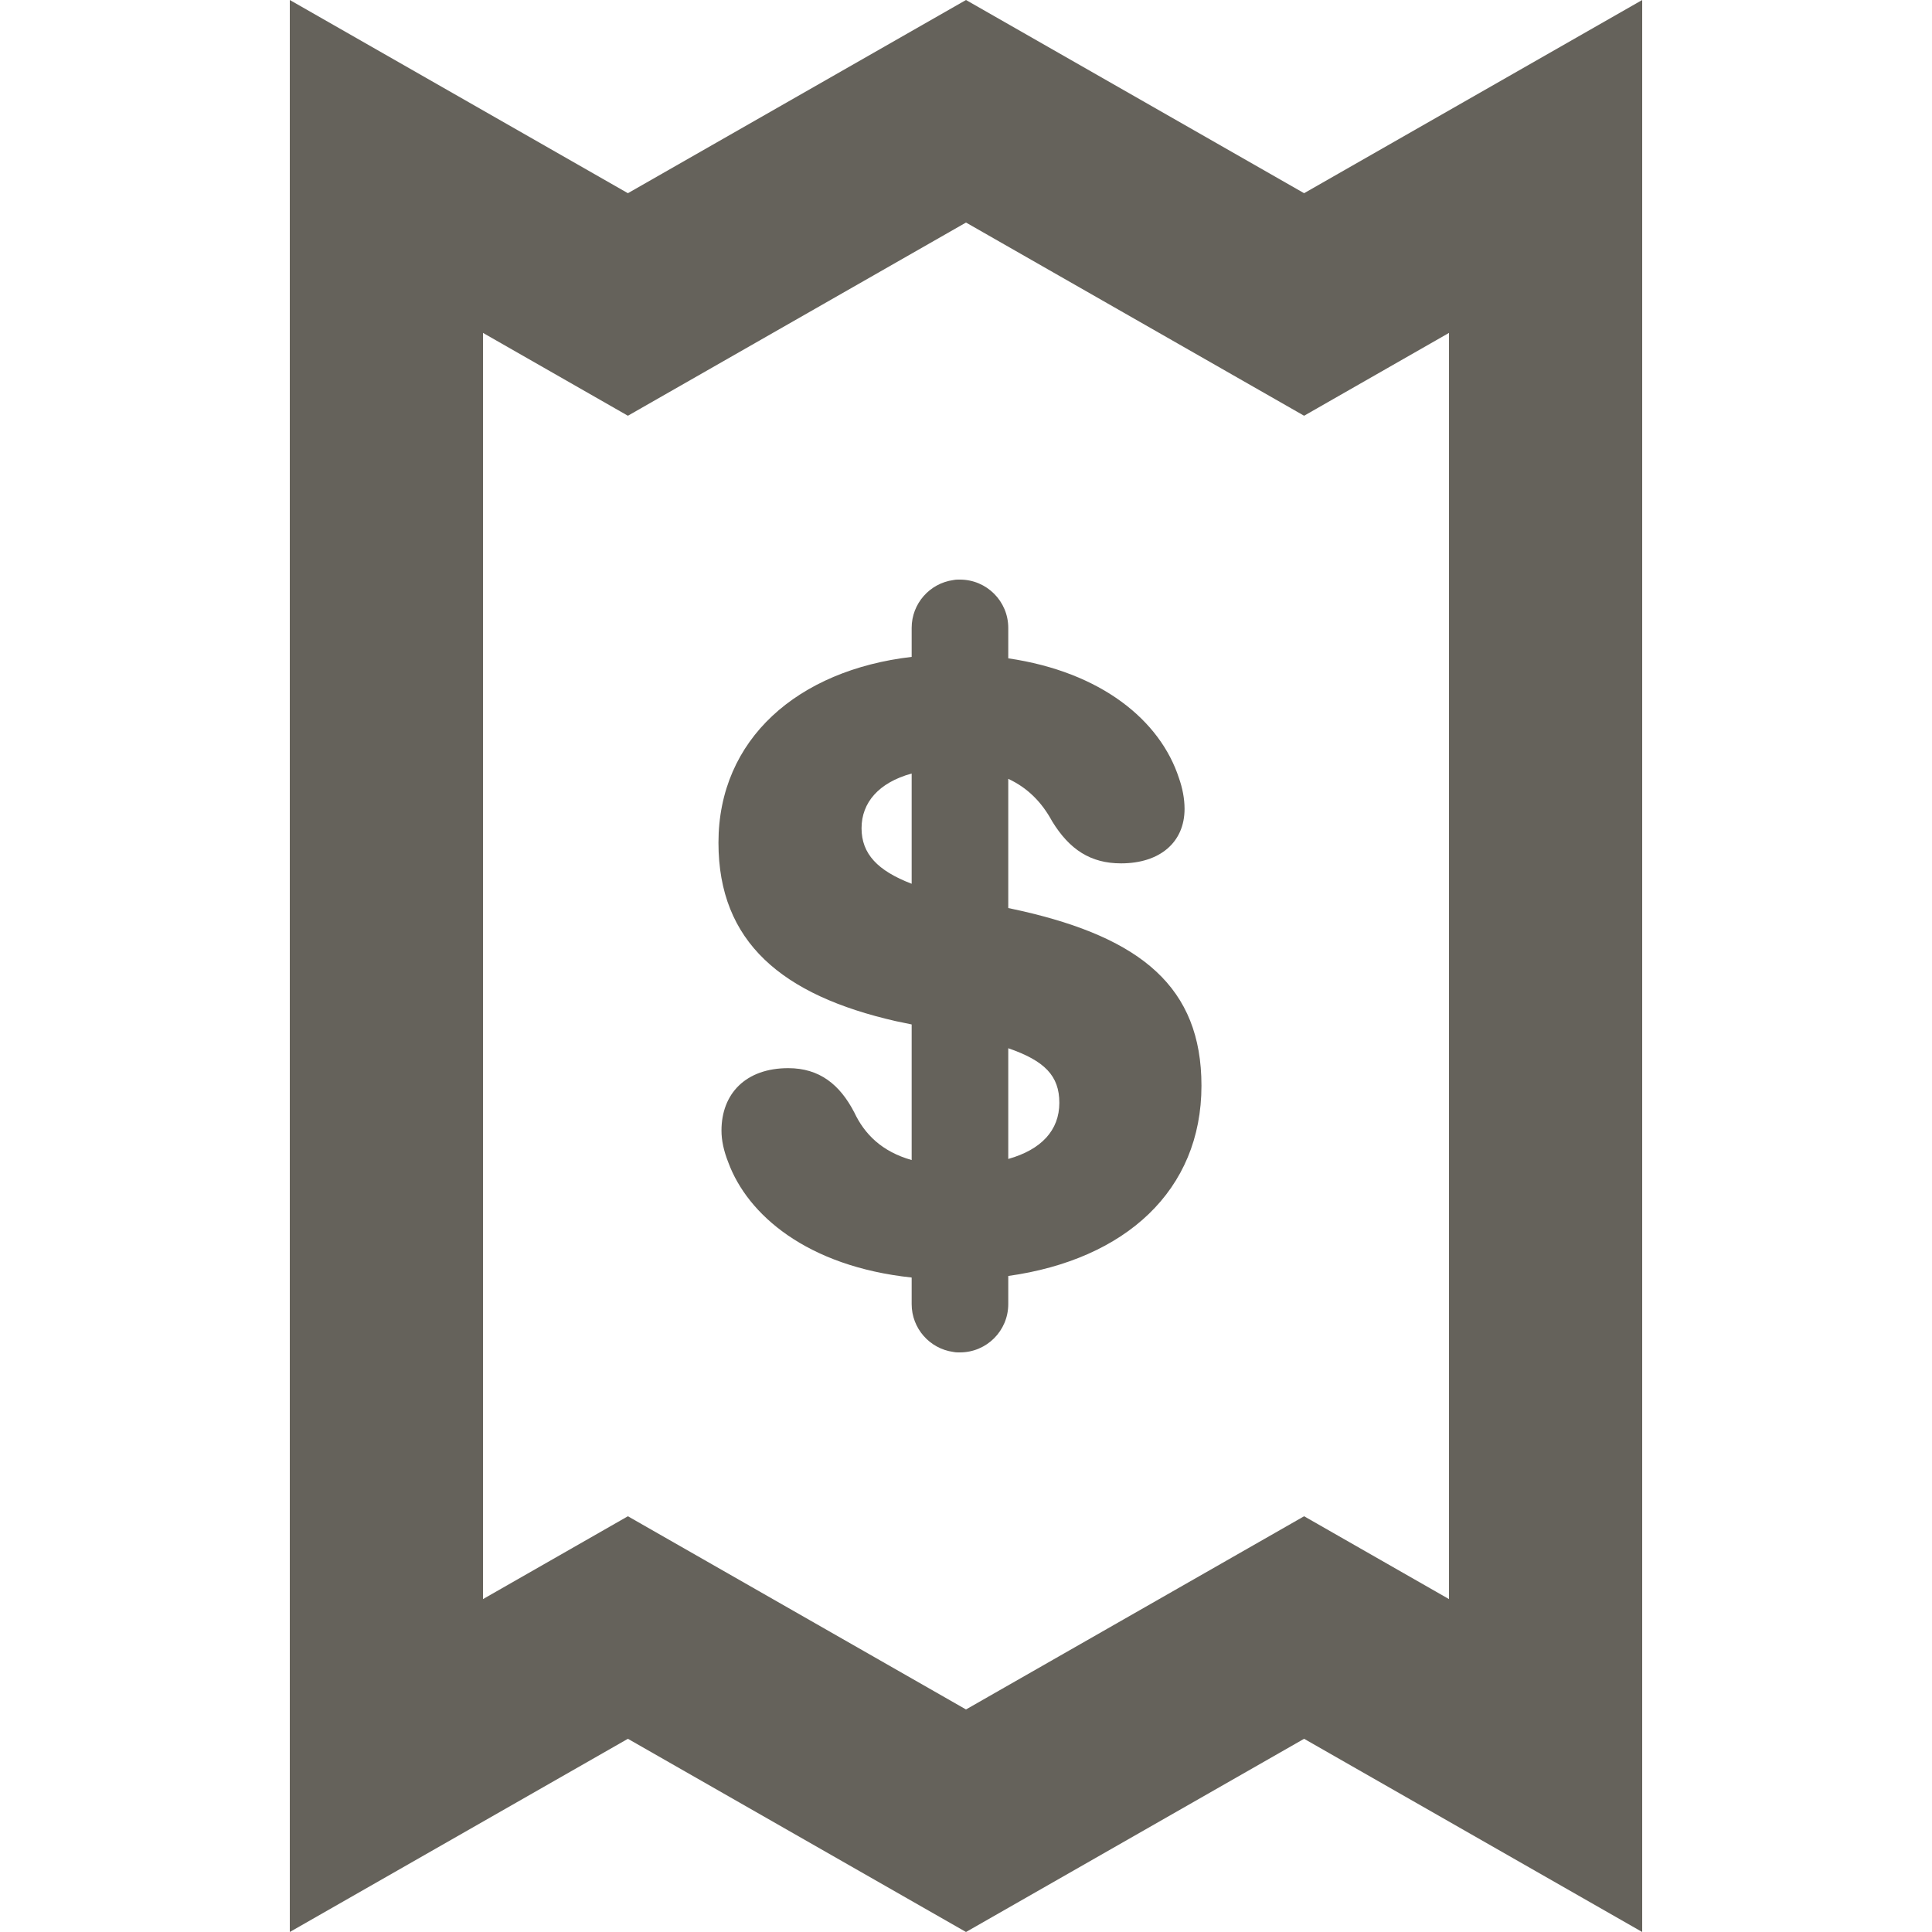 <svg width="16" height="16" viewBox="0 0 16 16" fill="none" xmlns="http://www.w3.org/2000/svg">
<path fill-rule="evenodd" clip-rule="evenodd" d="M8.35 10.8V10.567C9.32 10.431 9.95 9.859 9.95 8.991C9.95 8.176 9.45 7.769 8.456 7.543L8.35 7.52V6.45C8.51 6.524 8.628 6.644 8.713 6.801C8.858 7.038 9.034 7.15 9.284 7.15C9.605 7.15 9.81 6.976 9.81 6.699C9.81 6.612 9.792 6.525 9.764 6.445C9.608 5.965 9.119 5.565 8.35 5.452V5.2C8.35 4.979 8.171 4.8 7.95 4.8L7.941 4.8L7.935 4.8C7.92 4.8 7.907 4.801 7.894 4.804C7.7 4.831 7.55 4.998 7.55 5.2V5.44C6.607 5.55 5.95 6.12 5.95 6.979C5.95 7.802 6.476 8.242 7.42 8.457L7.55 8.484V9.607C7.303 9.537 7.16 9.393 7.075 9.213C6.955 8.981 6.786 8.846 6.528 8.846C6.176 8.846 5.975 9.057 5.975 9.363C5.975 9.443 5.993 9.53 6.032 9.628C6.191 10.058 6.68 10.487 7.55 10.58V10.8C7.55 11.002 7.7 11.169 7.894 11.196C7.907 11.199 7.92 11.2 7.935 11.2L7.941 11.2L7.95 11.2C8.171 11.2 8.35 11.021 8.35 10.8ZM8.35 8.681V9.598C8.623 9.521 8.773 9.361 8.773 9.133C8.773 8.909 8.651 8.785 8.35 8.681ZM7.135 6.859C7.135 6.647 7.277 6.481 7.55 6.406V7.319C7.268 7.211 7.135 7.071 7.135 6.859Z" fill="#65625B"/>
<path fill-rule="evenodd" clip-rule="evenodd" d="M5.2 1.6L8 0L10.8 1.6L13.6 0V16L10.8 14.4L8 16L5.2 14.4L2.4 16V0L5.2 1.6ZM8 1.843L10.8 3.443L12 2.757V13.243L10.8 12.557L8 14.157L5.2 12.557L4 13.243V2.757L5.2 3.443L8 1.843Z" fill="#65625B"/>
</svg>
